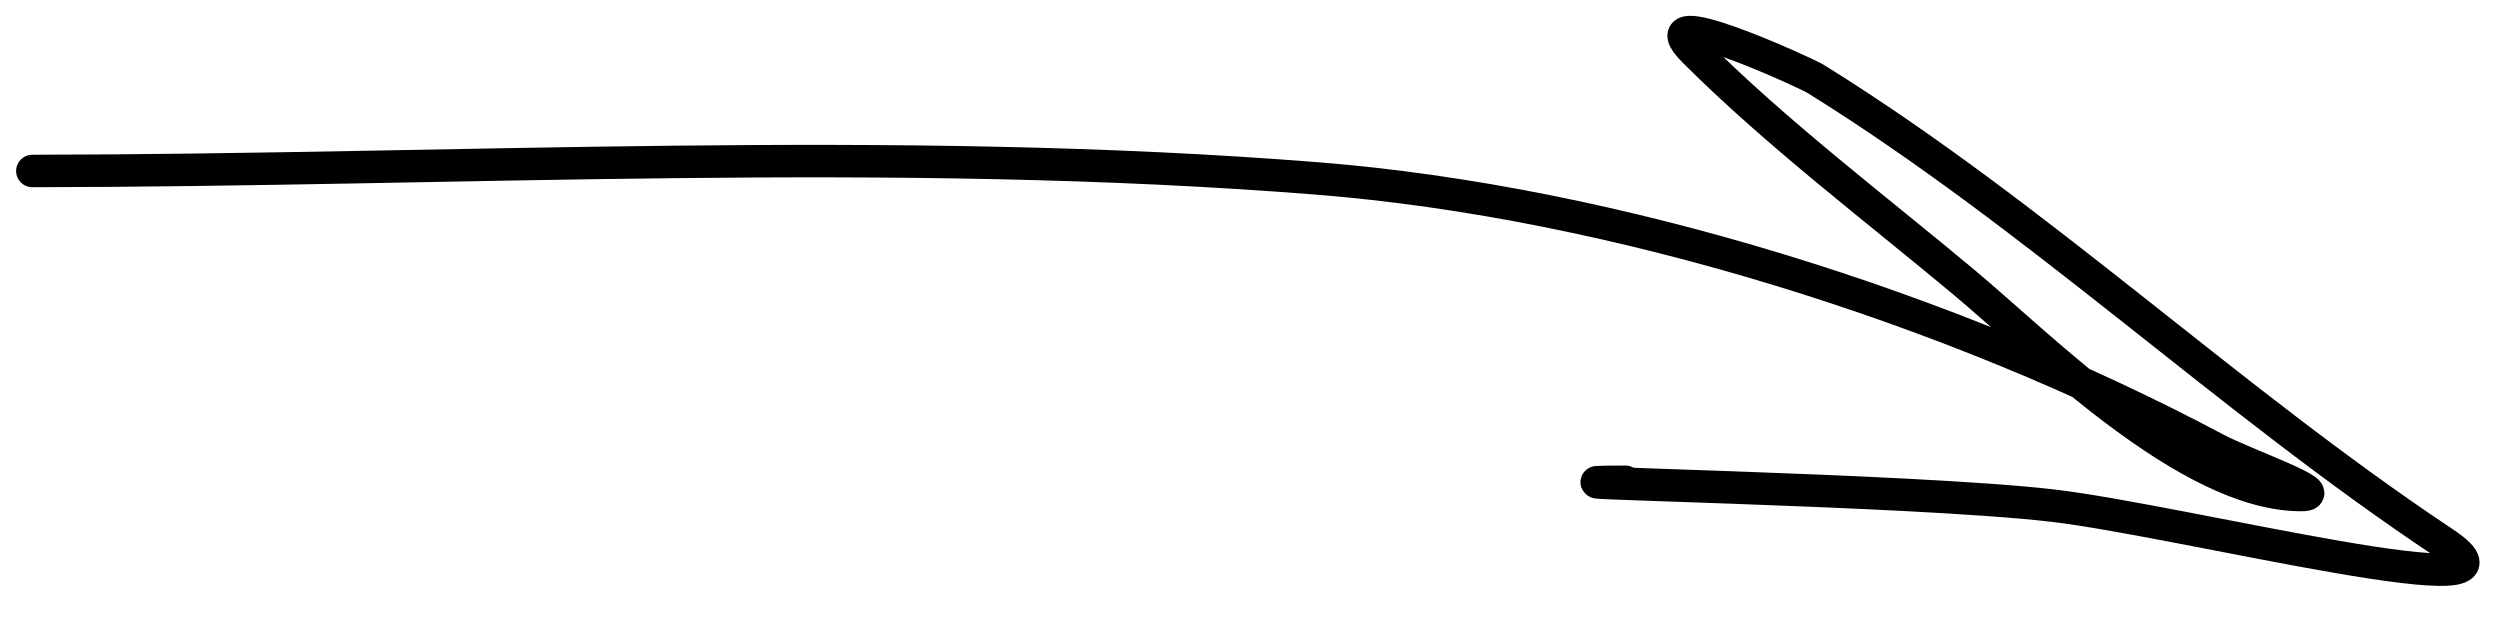 <?xml version="1.0" encoding="UTF-8"?> <svg xmlns="http://www.w3.org/2000/svg" width="77" height="19" viewBox="0 0 77 19" fill="none"><path d="M0.996 5.266C14.125 5.254 27.489 4.456 40.569 5.496C49.74 6.225 60.097 9.49 68.259 13.833C69.135 14.299 71.871 15.246 70.879 15.247C67.389 15.25 62.879 10.687 60.478 8.683C57.723 6.384 54.729 4.12 52.188 1.584C50.528 -0.074 55.591 2.225 55.93 2.435C62.774 6.687 68.591 12.274 75.262 16.712C78.614 18.942 67.236 16.045 63.237 15.575C58.869 15.06 45.665 14.843 50.063 14.839" stroke="black" stroke-linecap="round"></path></svg> 